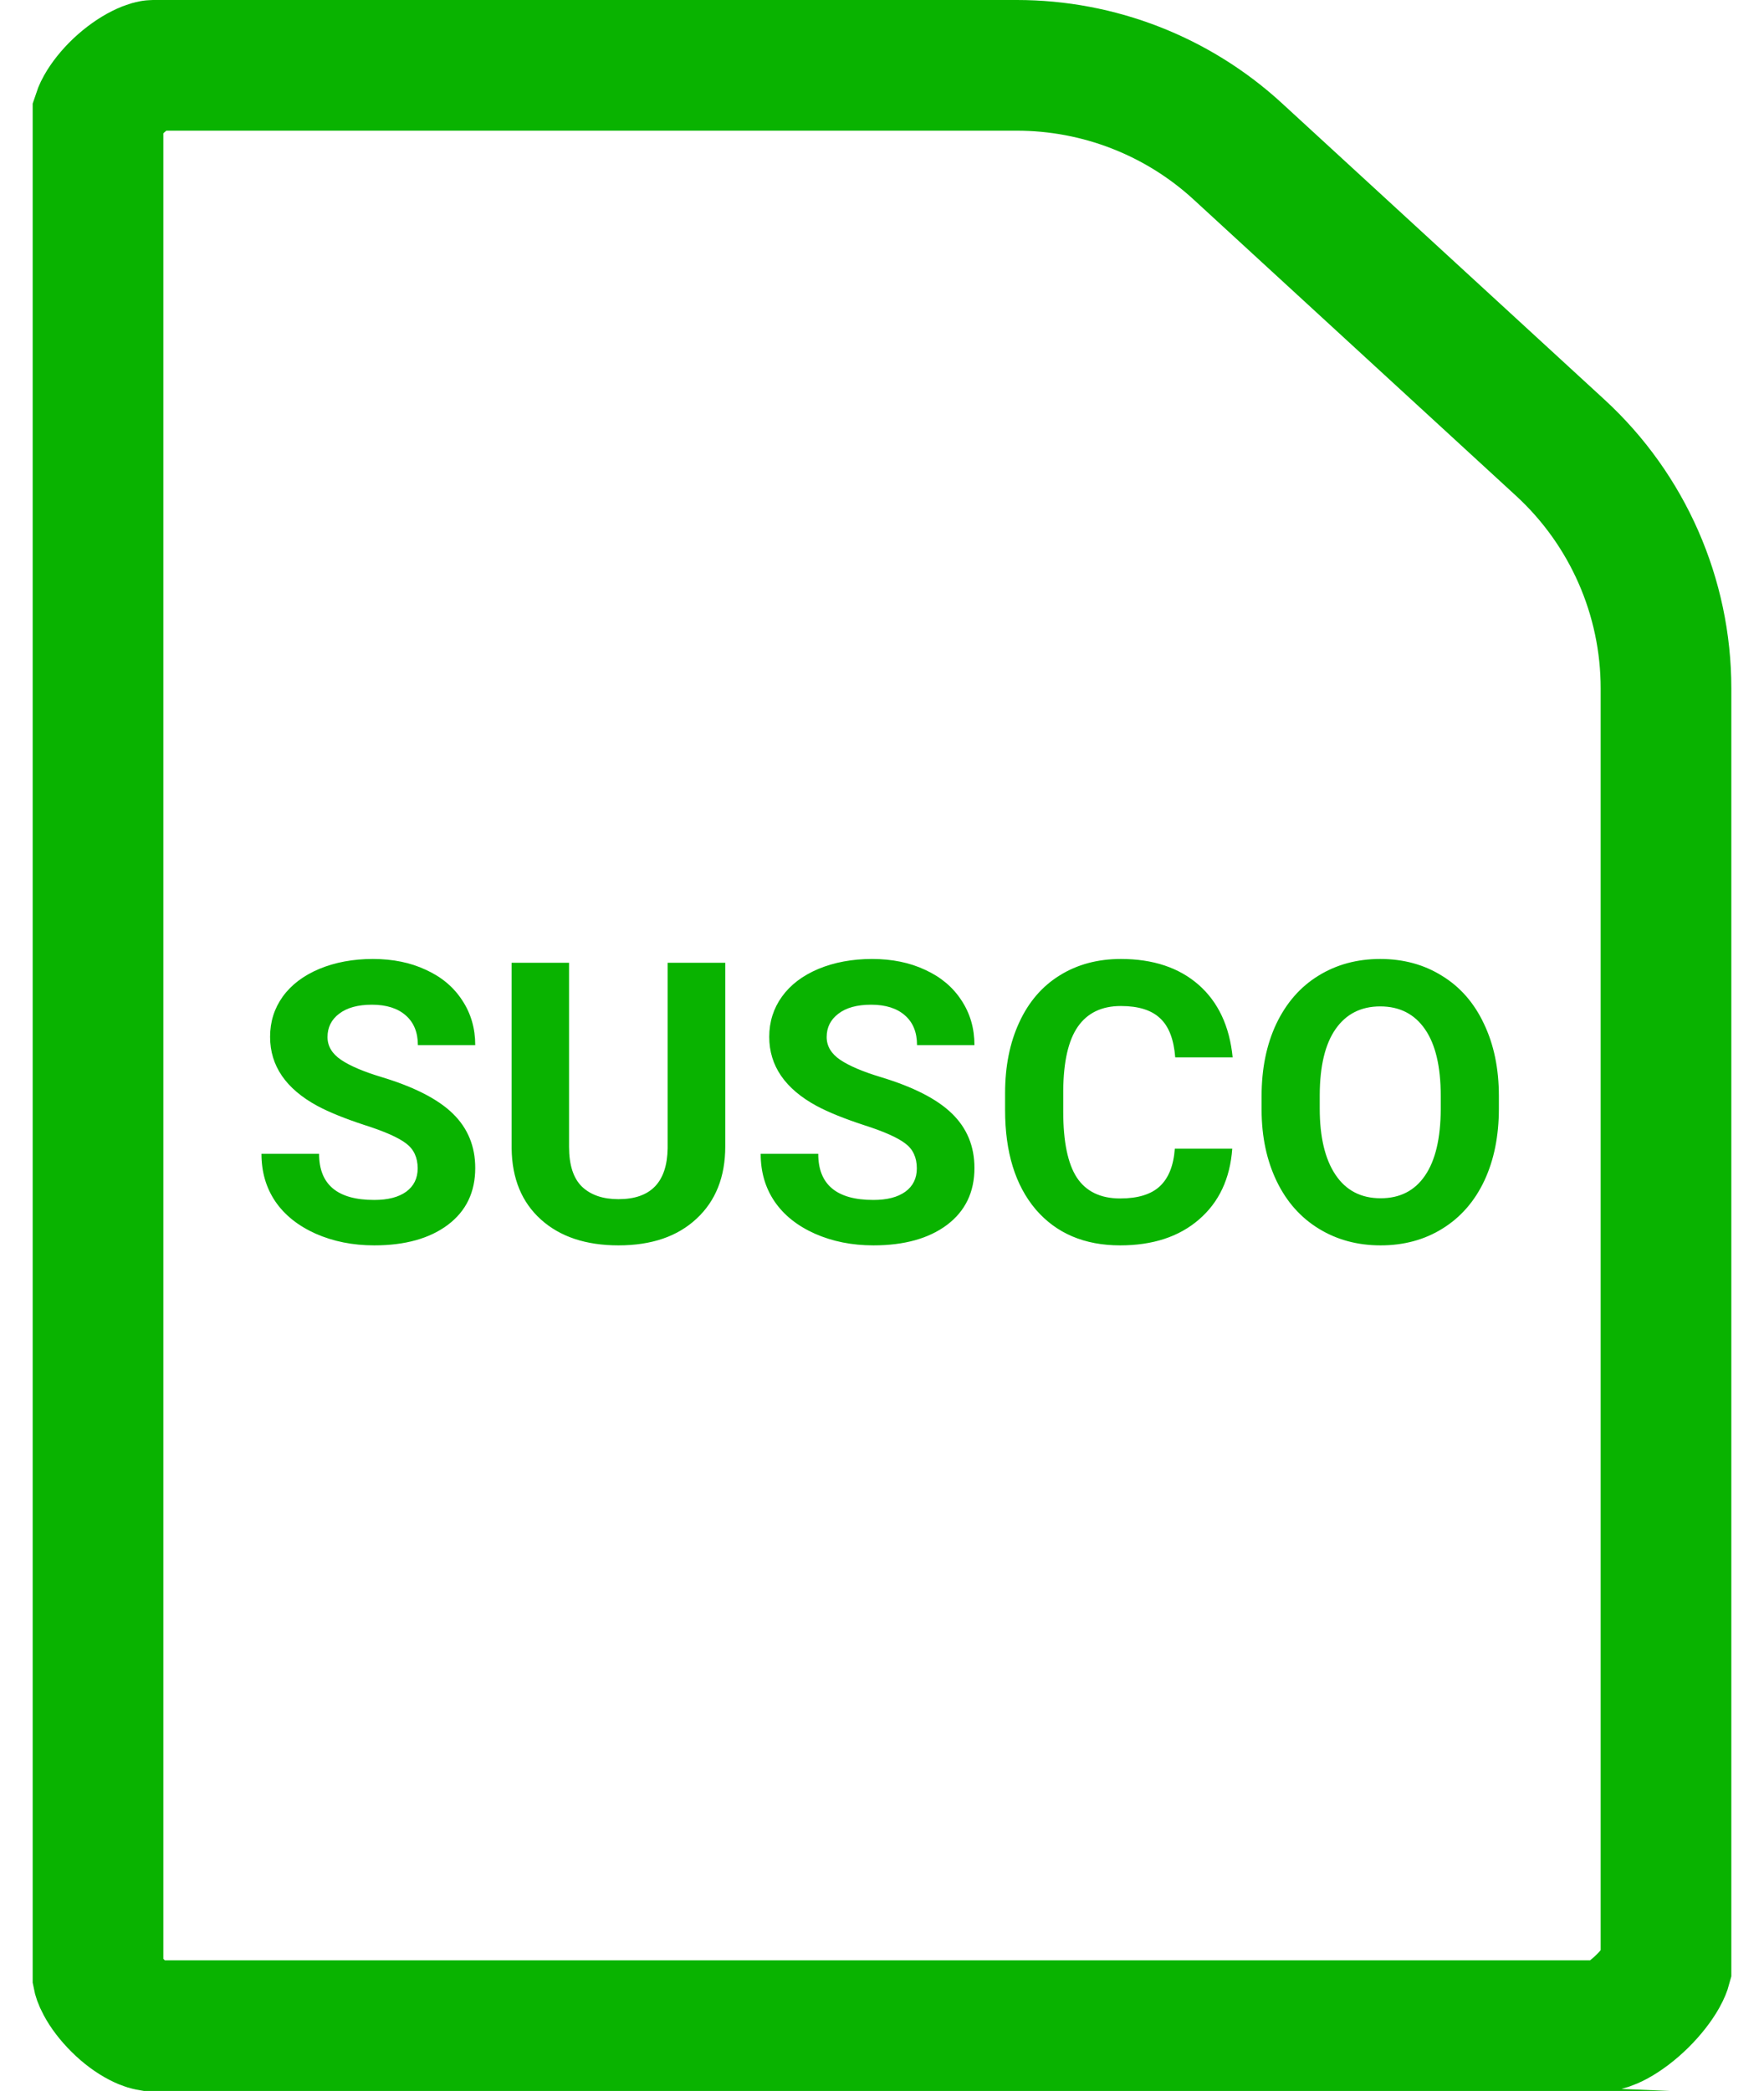 <svg width="27" height="32" viewBox="0 0 27 32" fill="none" xmlns="http://www.w3.org/2000/svg">
<path d="M6.393 17.881C6.393 17.715 6.334 17.588 6.217 17.5C6.1 17.41 5.889 17.316 5.584 17.219C5.279 17.119 5.038 17.021 4.86 16.926C4.376 16.664 4.134 16.311 4.134 15.868C4.134 15.638 4.198 15.433 4.327 15.253C4.458 15.071 4.645 14.93 4.887 14.828C5.131 14.727 5.404 14.676 5.707 14.676C6.012 14.676 6.283 14.731 6.521 14.843C6.76 14.952 6.944 15.107 7.075 15.309C7.208 15.51 7.274 15.738 7.274 15.994H6.396C6.396 15.799 6.334 15.648 6.211 15.54C6.088 15.431 5.915 15.376 5.692 15.376C5.478 15.376 5.311 15.422 5.191 15.514C5.072 15.604 5.013 15.723 5.013 15.871C5.013 16.01 5.082 16.126 5.221 16.22C5.361 16.314 5.567 16.401 5.839 16.483C6.339 16.634 6.703 16.82 6.932 17.043C7.16 17.266 7.274 17.543 7.274 17.875C7.274 18.244 7.135 18.534 6.855 18.745C6.576 18.954 6.2 19.059 5.728 19.059C5.399 19.059 5.101 18.999 4.831 18.88C4.562 18.759 4.355 18.594 4.213 18.385C4.072 18.176 4.002 17.934 4.002 17.658H4.884C4.884 18.129 5.165 18.364 5.728 18.364C5.937 18.364 6.1 18.322 6.217 18.238C6.334 18.152 6.393 18.033 6.393 17.881ZM11.101 14.734V17.544C11.101 18.011 10.954 18.38 10.661 18.651C10.37 18.923 9.972 19.059 9.466 19.059C8.968 19.059 8.572 18.927 8.279 18.663C7.986 18.399 7.837 18.037 7.831 17.576V14.734H8.71V17.55C8.71 17.829 8.776 18.033 8.909 18.162C9.044 18.289 9.229 18.352 9.466 18.352C9.96 18.352 10.211 18.093 10.219 17.573V14.734H11.101ZM14.033 17.881C14.033 17.715 13.975 17.588 13.857 17.5C13.74 17.41 13.529 17.316 13.225 17.219C12.92 17.119 12.679 17.021 12.501 16.926C12.017 16.664 11.774 16.311 11.774 15.868C11.774 15.638 11.839 15.433 11.968 15.253C12.099 15.071 12.285 14.93 12.527 14.828C12.771 14.727 13.045 14.676 13.348 14.676C13.652 14.676 13.924 14.731 14.162 14.843C14.4 14.952 14.585 15.107 14.716 15.309C14.849 15.51 14.915 15.738 14.915 15.994H14.036C14.036 15.799 13.975 15.648 13.852 15.54C13.729 15.431 13.556 15.376 13.333 15.376C13.118 15.376 12.951 15.422 12.832 15.514C12.713 15.604 12.653 15.723 12.653 15.871C12.653 16.01 12.723 16.126 12.861 16.22C13.002 16.314 13.208 16.401 13.479 16.483C13.979 16.634 14.344 16.82 14.572 17.043C14.801 17.266 14.915 17.543 14.915 17.875C14.915 18.244 14.775 18.534 14.496 18.745C14.217 18.954 13.841 19.059 13.368 19.059C13.04 19.059 12.741 18.999 12.472 18.88C12.202 18.759 11.996 18.594 11.854 18.385C11.713 18.176 11.643 17.934 11.643 17.658H12.524C12.524 18.129 12.806 18.364 13.368 18.364C13.577 18.364 13.74 18.322 13.857 18.238C13.975 18.152 14.033 18.033 14.033 17.881ZM18.861 17.579C18.828 18.038 18.658 18.399 18.352 18.663C18.047 18.927 17.645 19.059 17.145 19.059C16.598 19.059 16.167 18.875 15.852 18.508C15.54 18.139 15.384 17.633 15.384 16.99V16.73C15.384 16.319 15.456 15.958 15.601 15.646C15.745 15.333 15.951 15.094 16.219 14.928C16.488 14.76 16.801 14.676 17.156 14.676C17.648 14.676 18.045 14.808 18.346 15.071C18.646 15.335 18.82 15.705 18.867 16.182H17.988C17.967 15.906 17.89 15.707 17.757 15.584C17.626 15.459 17.426 15.396 17.156 15.396C16.863 15.396 16.644 15.502 16.497 15.713C16.352 15.922 16.278 16.247 16.274 16.689V17.011C16.274 17.472 16.344 17.809 16.482 18.021C16.623 18.234 16.844 18.341 17.145 18.341C17.416 18.341 17.618 18.279 17.751 18.156C17.886 18.031 17.963 17.839 17.982 17.579H18.861ZM22.942 16.964C22.942 17.384 22.868 17.752 22.72 18.068C22.571 18.385 22.358 18.629 22.081 18.801C21.806 18.973 21.489 19.059 21.132 19.059C20.778 19.059 20.463 18.974 20.186 18.804C19.908 18.634 19.693 18.392 19.541 18.077C19.389 17.761 19.311 17.398 19.31 16.987V16.776C19.31 16.356 19.385 15.987 19.535 15.669C19.688 15.349 19.901 15.104 20.177 14.934C20.454 14.762 20.77 14.676 21.126 14.676C21.481 14.676 21.797 14.762 22.072 14.934C22.35 15.104 22.564 15.349 22.714 15.669C22.866 15.987 22.942 16.355 22.942 16.773V16.964ZM22.052 16.77C22.052 16.323 21.972 15.983 21.811 15.751C21.651 15.519 21.423 15.402 21.126 15.402C20.831 15.402 20.604 15.518 20.443 15.748C20.283 15.977 20.202 16.312 20.2 16.756V16.964C20.2 17.399 20.28 17.737 20.44 17.977C20.601 18.218 20.831 18.338 21.132 18.338C21.427 18.338 21.653 18.223 21.811 17.992C21.97 17.76 22.05 17.422 22.052 16.979V16.77Z" fill="#09B300"/>
<path d="M2.341 1H15.564C16.817 1 18.025 1.47 18.947 2.318L23.883 6.853C24.913 7.8 25.5 9.136 25.5 10.535V30.112C25.497 30.123 25.484 30.166 25.441 30.243C25.375 30.359 25.27 30.496 25.136 30.628C25.001 30.761 24.86 30.865 24.737 30.932C24.624 30.992 24.569 30.999 24.569 31C24.569 31 24.569 31 24.569 31H2.291C2.291 31 2.291 31 2.29 31C2.284 30.999 2.231 30.993 2.134 30.942C2.03 30.889 1.911 30.803 1.8 30.692C1.688 30.581 1.602 30.466 1.55 30.367C1.509 30.291 1.501 30.251 1.5 30.246V1.748C1.503 1.739 1.513 1.703 1.548 1.641C1.602 1.545 1.691 1.429 1.809 1.317C1.927 1.206 2.052 1.118 2.165 1.062C2.278 1.005 2.338 1 2.341 1C2.341 1 2.341 1 2.341 1Z" stroke="#09B300" stroke-width="2"/>
</svg>

